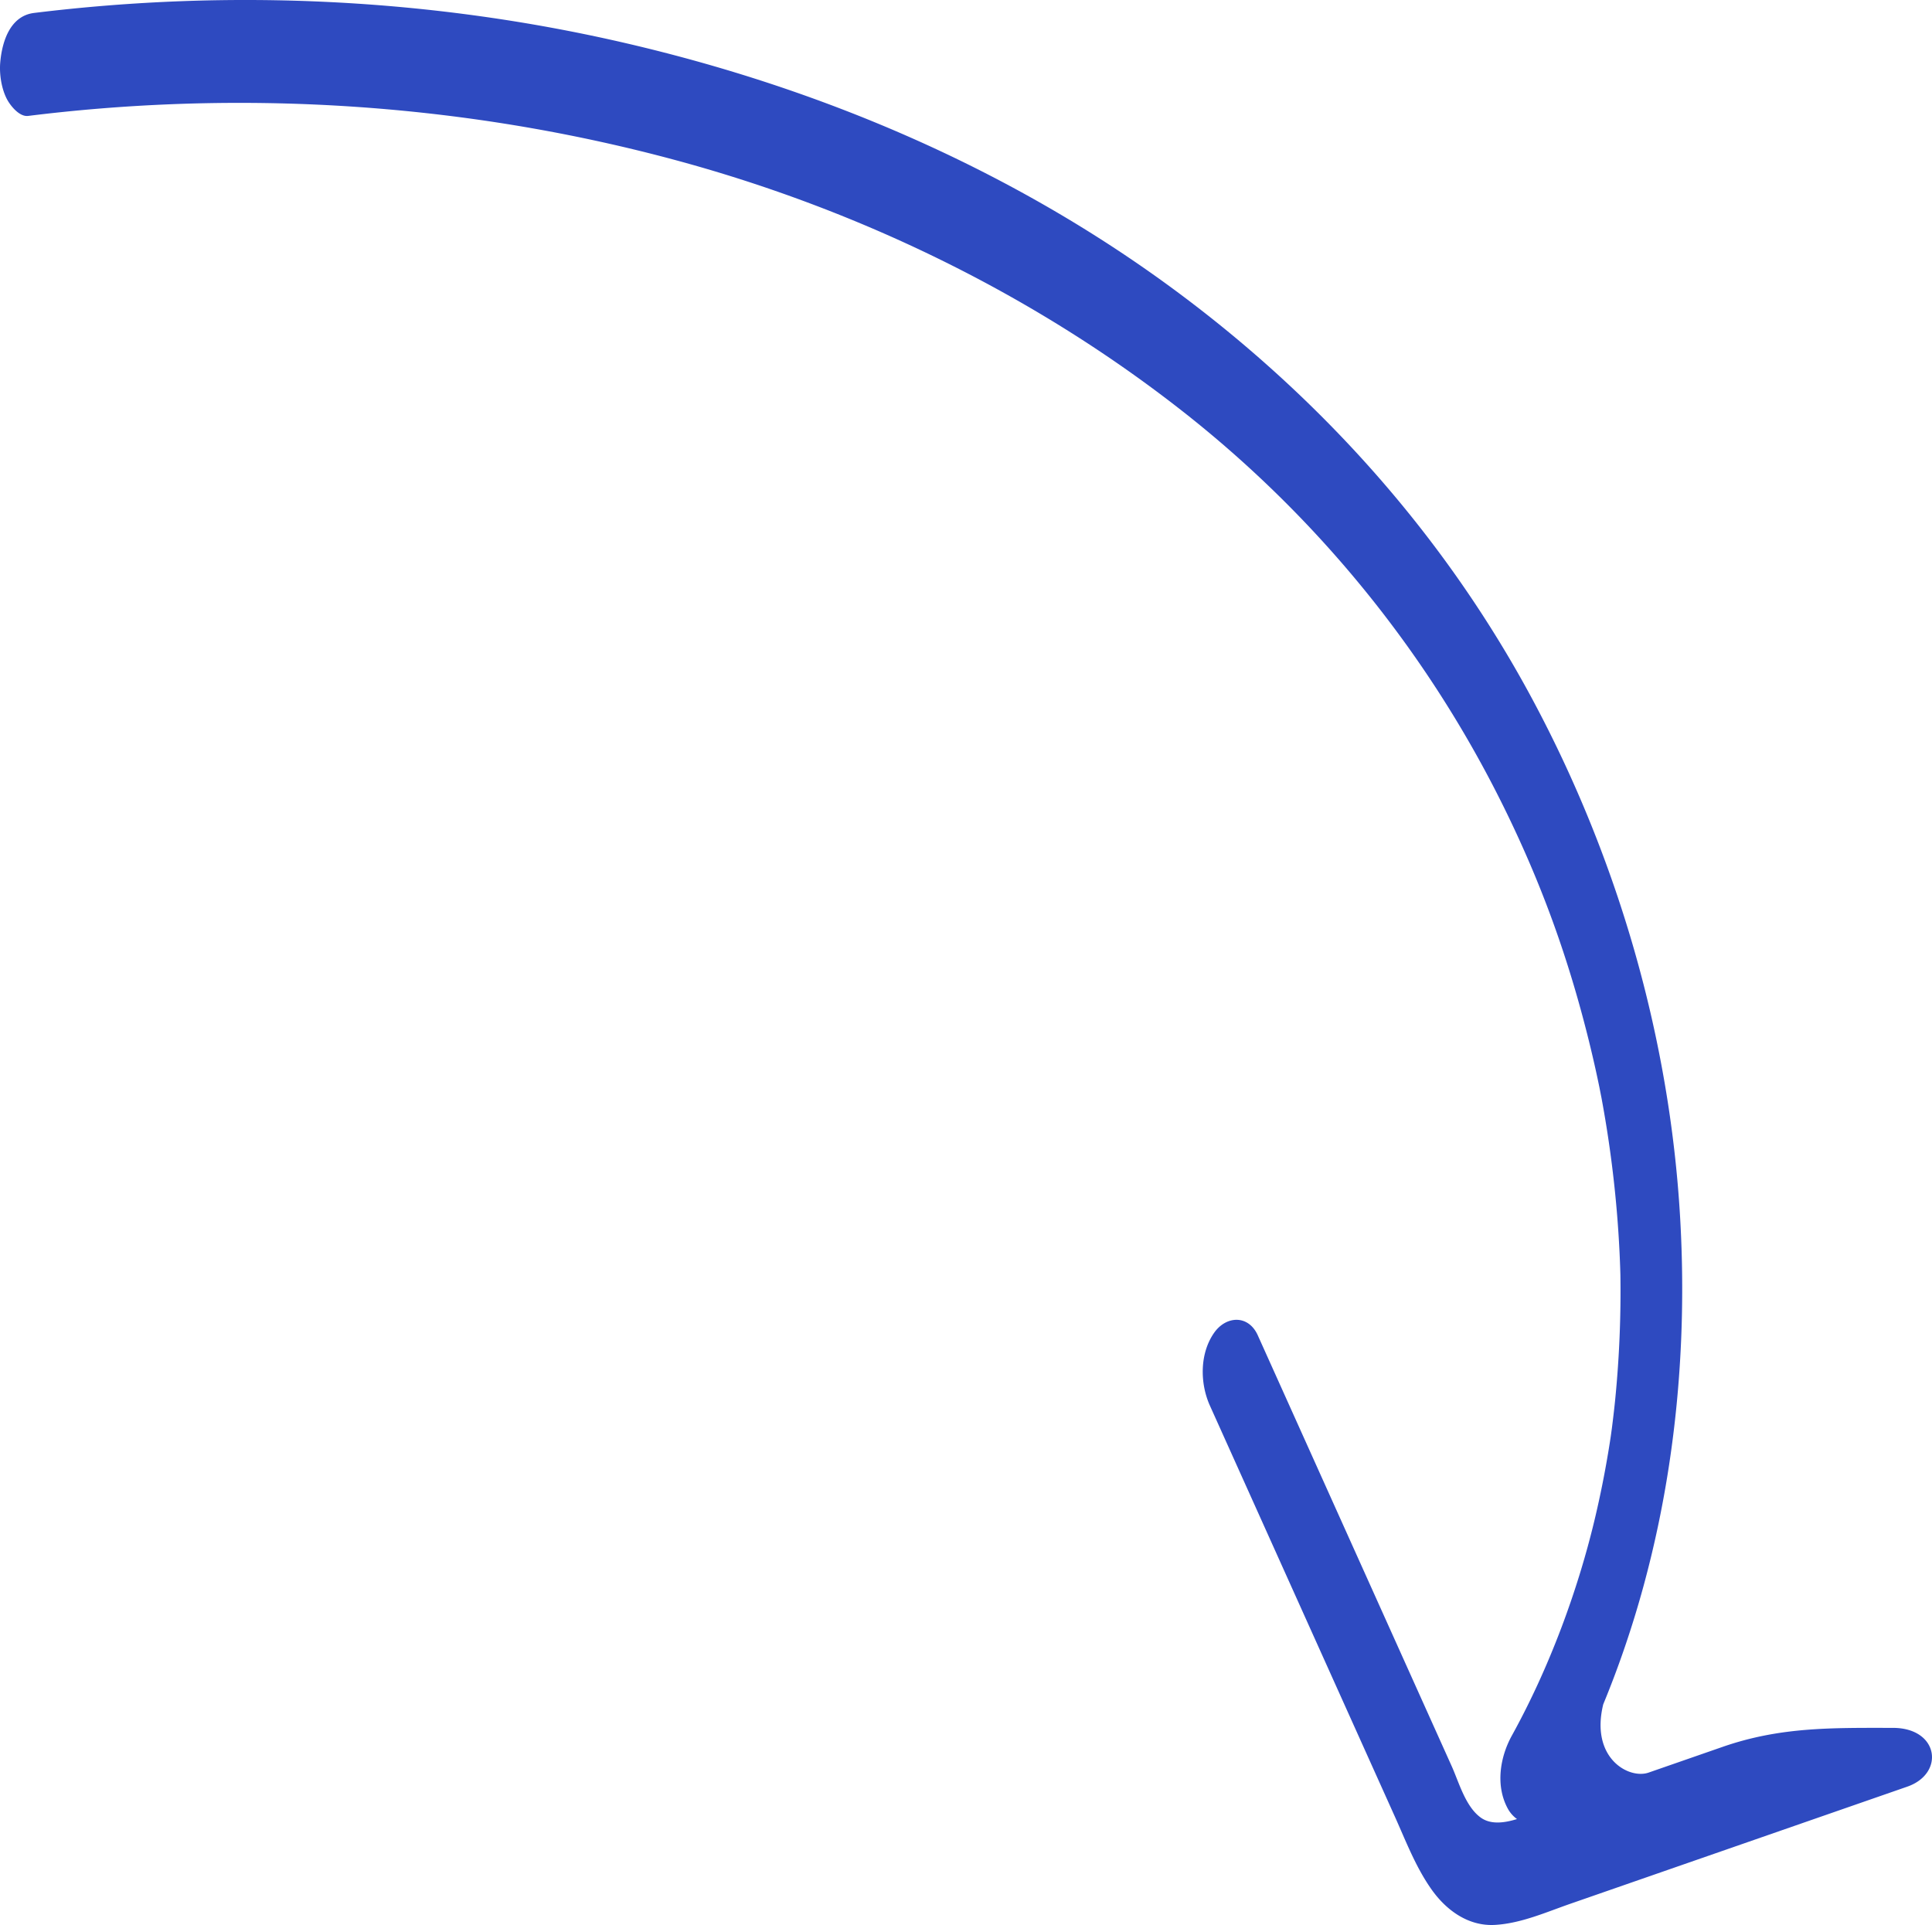 <svg id="Layer_1" data-name="Layer 1" xmlns="http://www.w3.org/2000/svg" width="1845.147" height="1838.505" viewBox="0 0 1845.147 1838.505"><defs><style>.cls-1{fill:#2e4ac0;}</style></defs><path id="arrow" class="cls-1" d="M561.142,1677.478q-113.837,39.568-227.674,79.136l-93.997,32.672c-23.197,8.063-47.096,18.755-71.931,20.206-25.46,1.487-46.544-13.88-60.645-33.776-15.139-21.363-24.52-46.191-35.213-69.95q-13.606-30.233-27.213-60.467-21.416-47.587-42.833-95.174-53.231-118.279-106.462-236.558c-9.612-21.357-9.83-49.749,4.01-69.545,11.455-16.385,32.755-17.529,41.727,2.406q92.581,205.712,185.16,411.423c6.997,15.548,13.09,38.411,27.598,49.032,9.532,6.977,22.366,5.351,34.789,1.53a29.847,29.847,0,0,1-8.899-10.199c-11.731-21.755-7.381-48.921,4.009-69.545,35.598-64.46,63.266-138.761,79.93-209.992q6.846-29.265,11.832-58.923,1.344-7.984,2.558-15.988c.28-1.852,1.004-7.25,1.149-8.235,1.135-8.982,2.212-17.97,3.124-26.978a1050.371,1050.371,0,0,0,5.036-120.548c0-.043-.001-.072-.002-.114q-.079-2.686-.166-5.372-.237-6.986-.566-13.968-.767-16.308-2.027-32.587-2.344-30.29-6.365-60.417-3.754-28.16-8.955-56.097c-.335-1.624-1.8-9.182-2.077-10.524q-1.422-6.897-2.93-13.776-3.27-14.915-6.935-29.74c-19.89-80.406-45.766-151.359-81.499-223.857A1096.864,1096.864,0,0,0-135.805,360.082c-142.173-110.443-308.499-190.291-482.217-236.833C-795.59,75.674-981.612,59.849-1164.765,74.74q-34.42,2.798-68.691,7.06c-8.361,1.026-16.822-9.677-20.033-15.606-5.404-9.978-7.582-24.121-6.638-35.271,1.711-20.203,9.46-44.666,32.341-47.474C-1039.147-39.703-846.523-30.534-661.336,12.63-476.993,55.598-299.632,130.836-146.188,242.438-1.05,347.998,119.513,482.307,204.183,640.856c80.887,151.465,130.152,321.639,140.081,493.191,9.13,157.761-12.977,318.435-73.451,464.809-12.537,51.386,24.431,71.75,43.342,65.177q35.382-12.298,70.763-24.596c55.335-19.234,104.71-18.114,162.547-18.114C591.397,1621.323,597.352,1664.893,561.142,1677.478Z" transform="translate(1260.34 28.913)"/></svg>